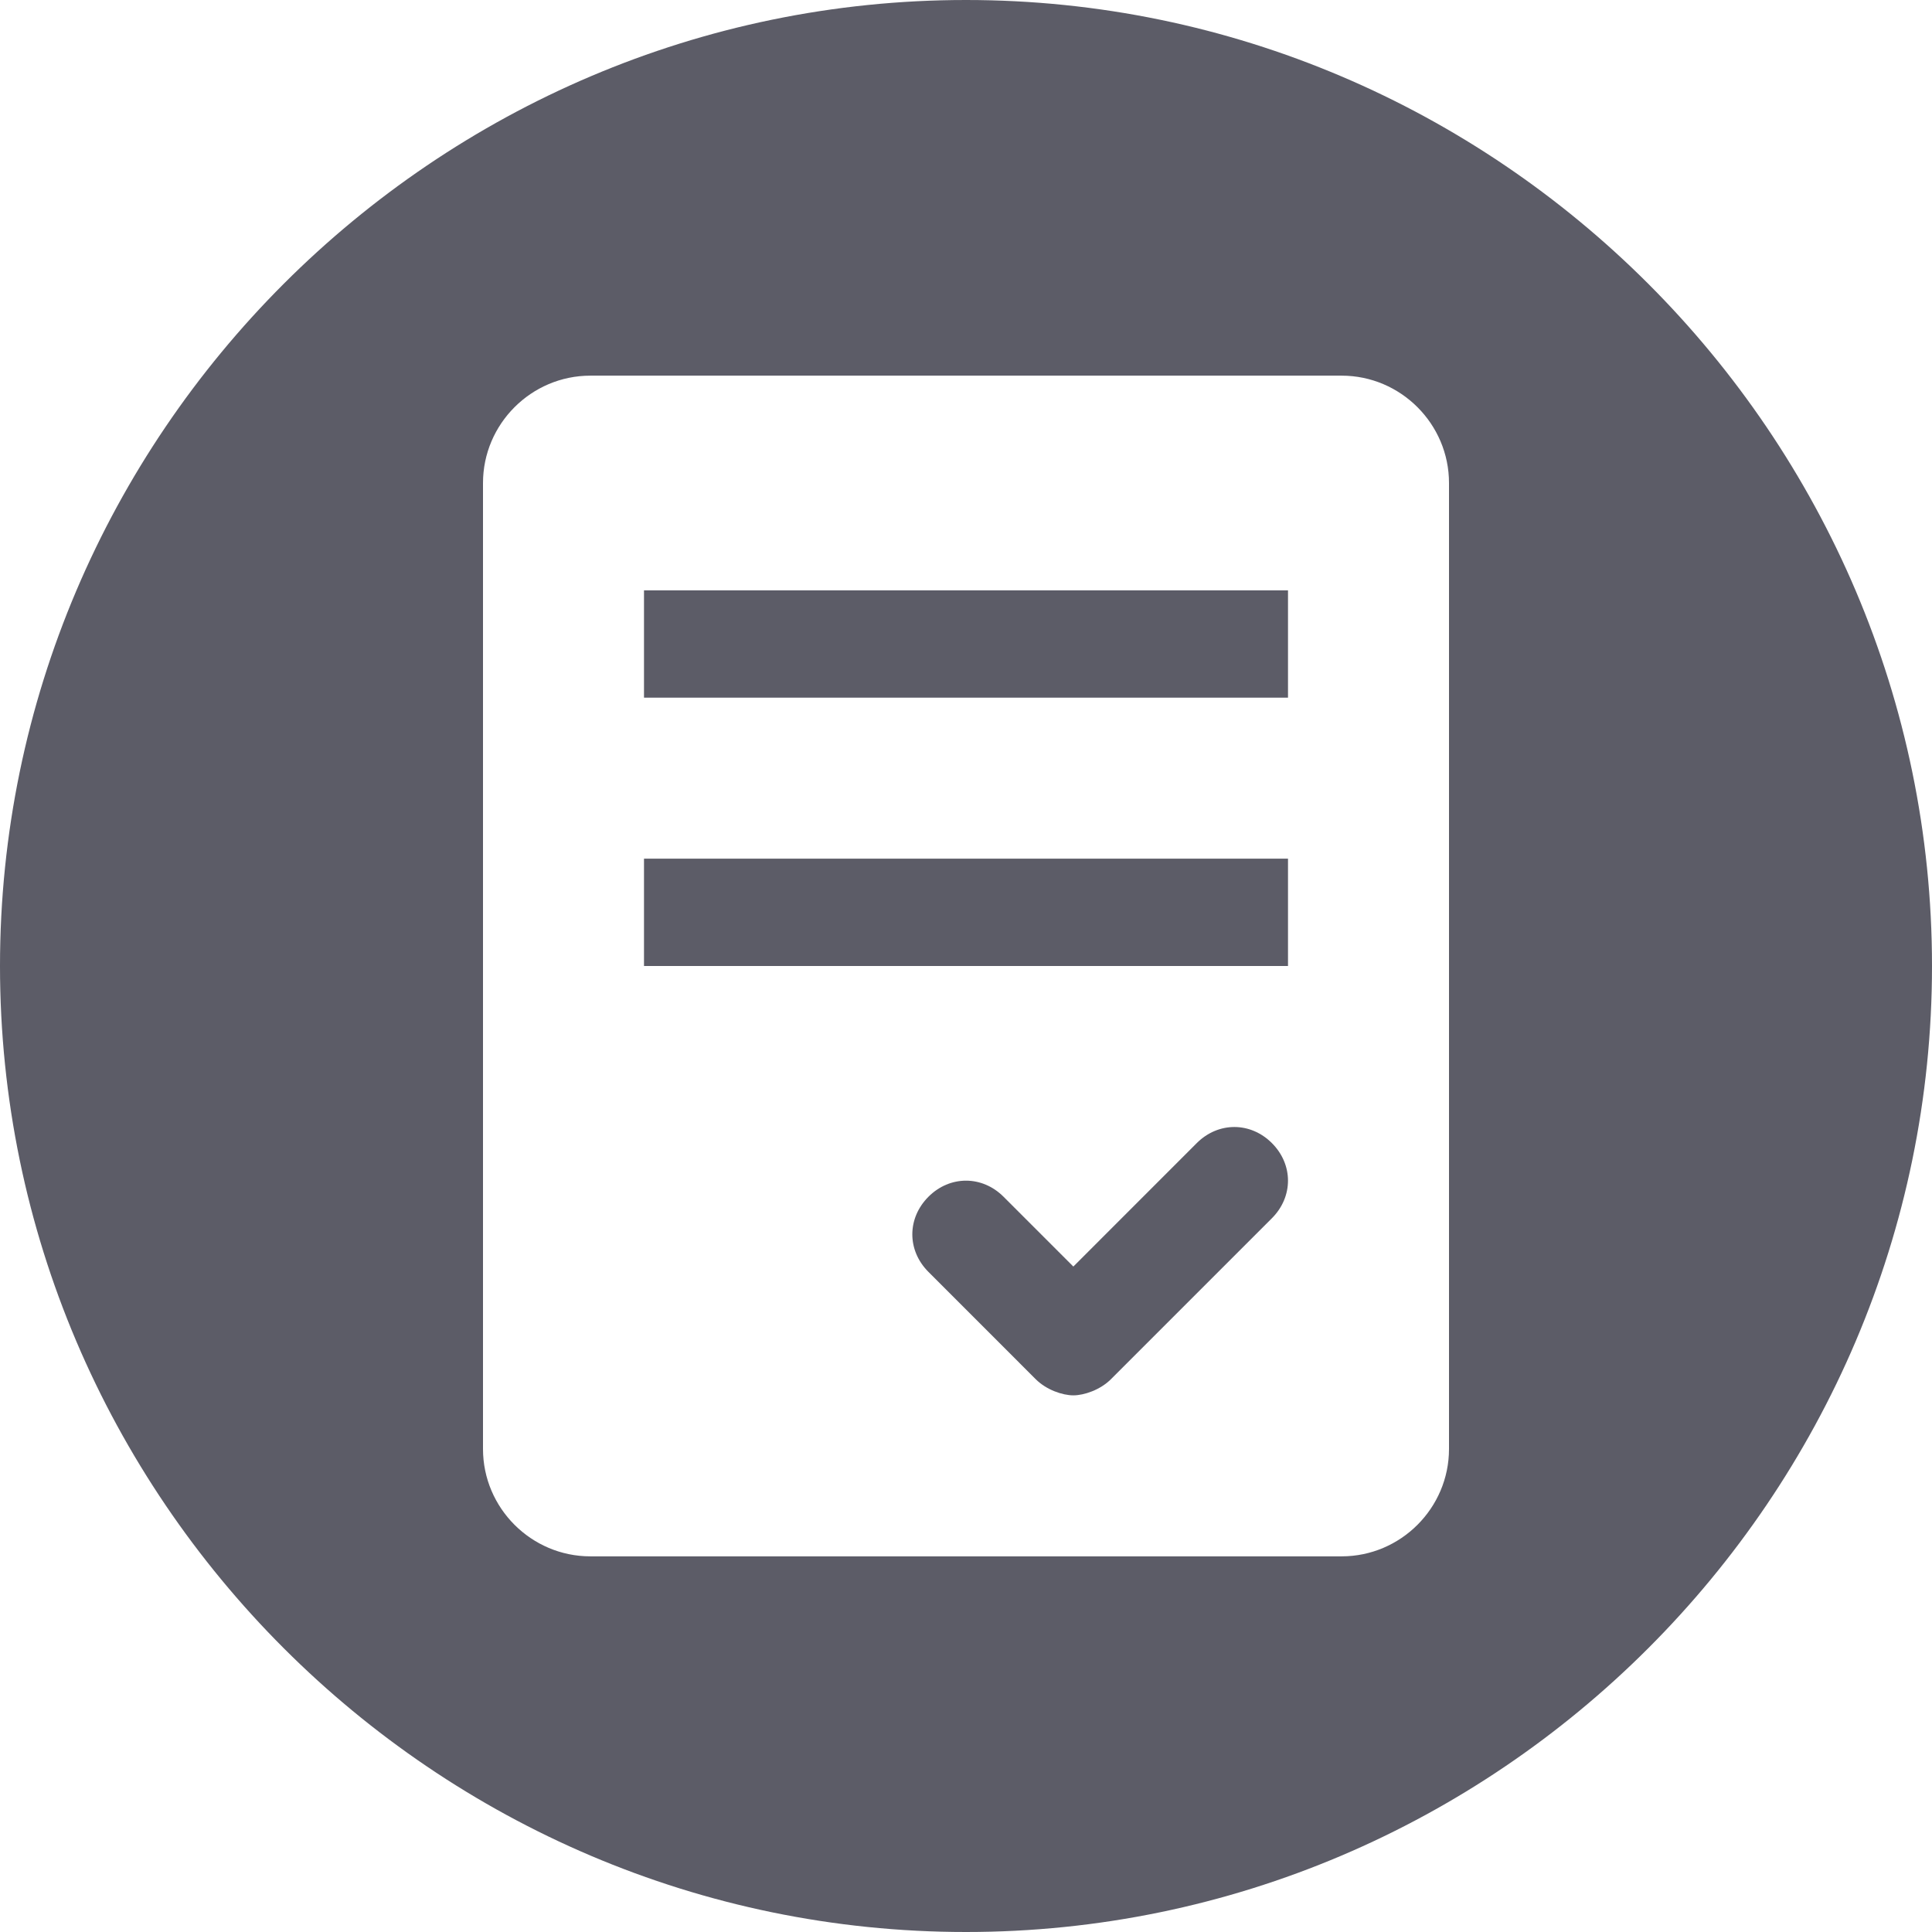 <?xml version="1.0" encoding="UTF-8"?> <svg xmlns="http://www.w3.org/2000/svg" width="48" height="48" viewBox="0 0 48 48" fill="none"> <g clip-path="url(#clip0_921_391)"> <path d="M24 0C10.8 0 0 10.8 0 24C0 37.2 10.8 48 24 48C37.2 48 48 37.2 48 24C48 10.8 37.2 0 24 0ZM36 36C36 37.467 34.8 38.667 33.333 38.667H14.667C13.2 38.667 12 37.467 12 36V12C12 10.533 13.2 9.333 14.667 9.333H33.333C34.8 9.333 36 10.533 36 12V36Z" fill="#5C5C67"></path> <path d="M32 21.333H16V24H32V21.333Z" fill="#5C5C67"></path> <path d="M32 14.667H16V17.333H32V14.667Z" fill="#5C5C67"></path> <path d="M29.733 28.4L26.667 31.467L24.933 29.733C24.4 29.2 23.6 29.2 23.067 29.733C22.533 30.267 22.533 31.067 23.067 31.6L25.733 34.267C26 34.533 26.4 34.667 26.667 34.667C26.933 34.667 27.333 34.533 27.6 34.267L31.6 30.267C32.133 29.733 32.133 28.933 31.6 28.4C31.067 27.867 30.267 27.867 29.733 28.4Z" fill="#5C5C67"></path> </g> <defs> <clipPath id="clip0_921_391"> <rect width="48" height="48" fill="white"></rect> </clipPath> </defs> </svg> 